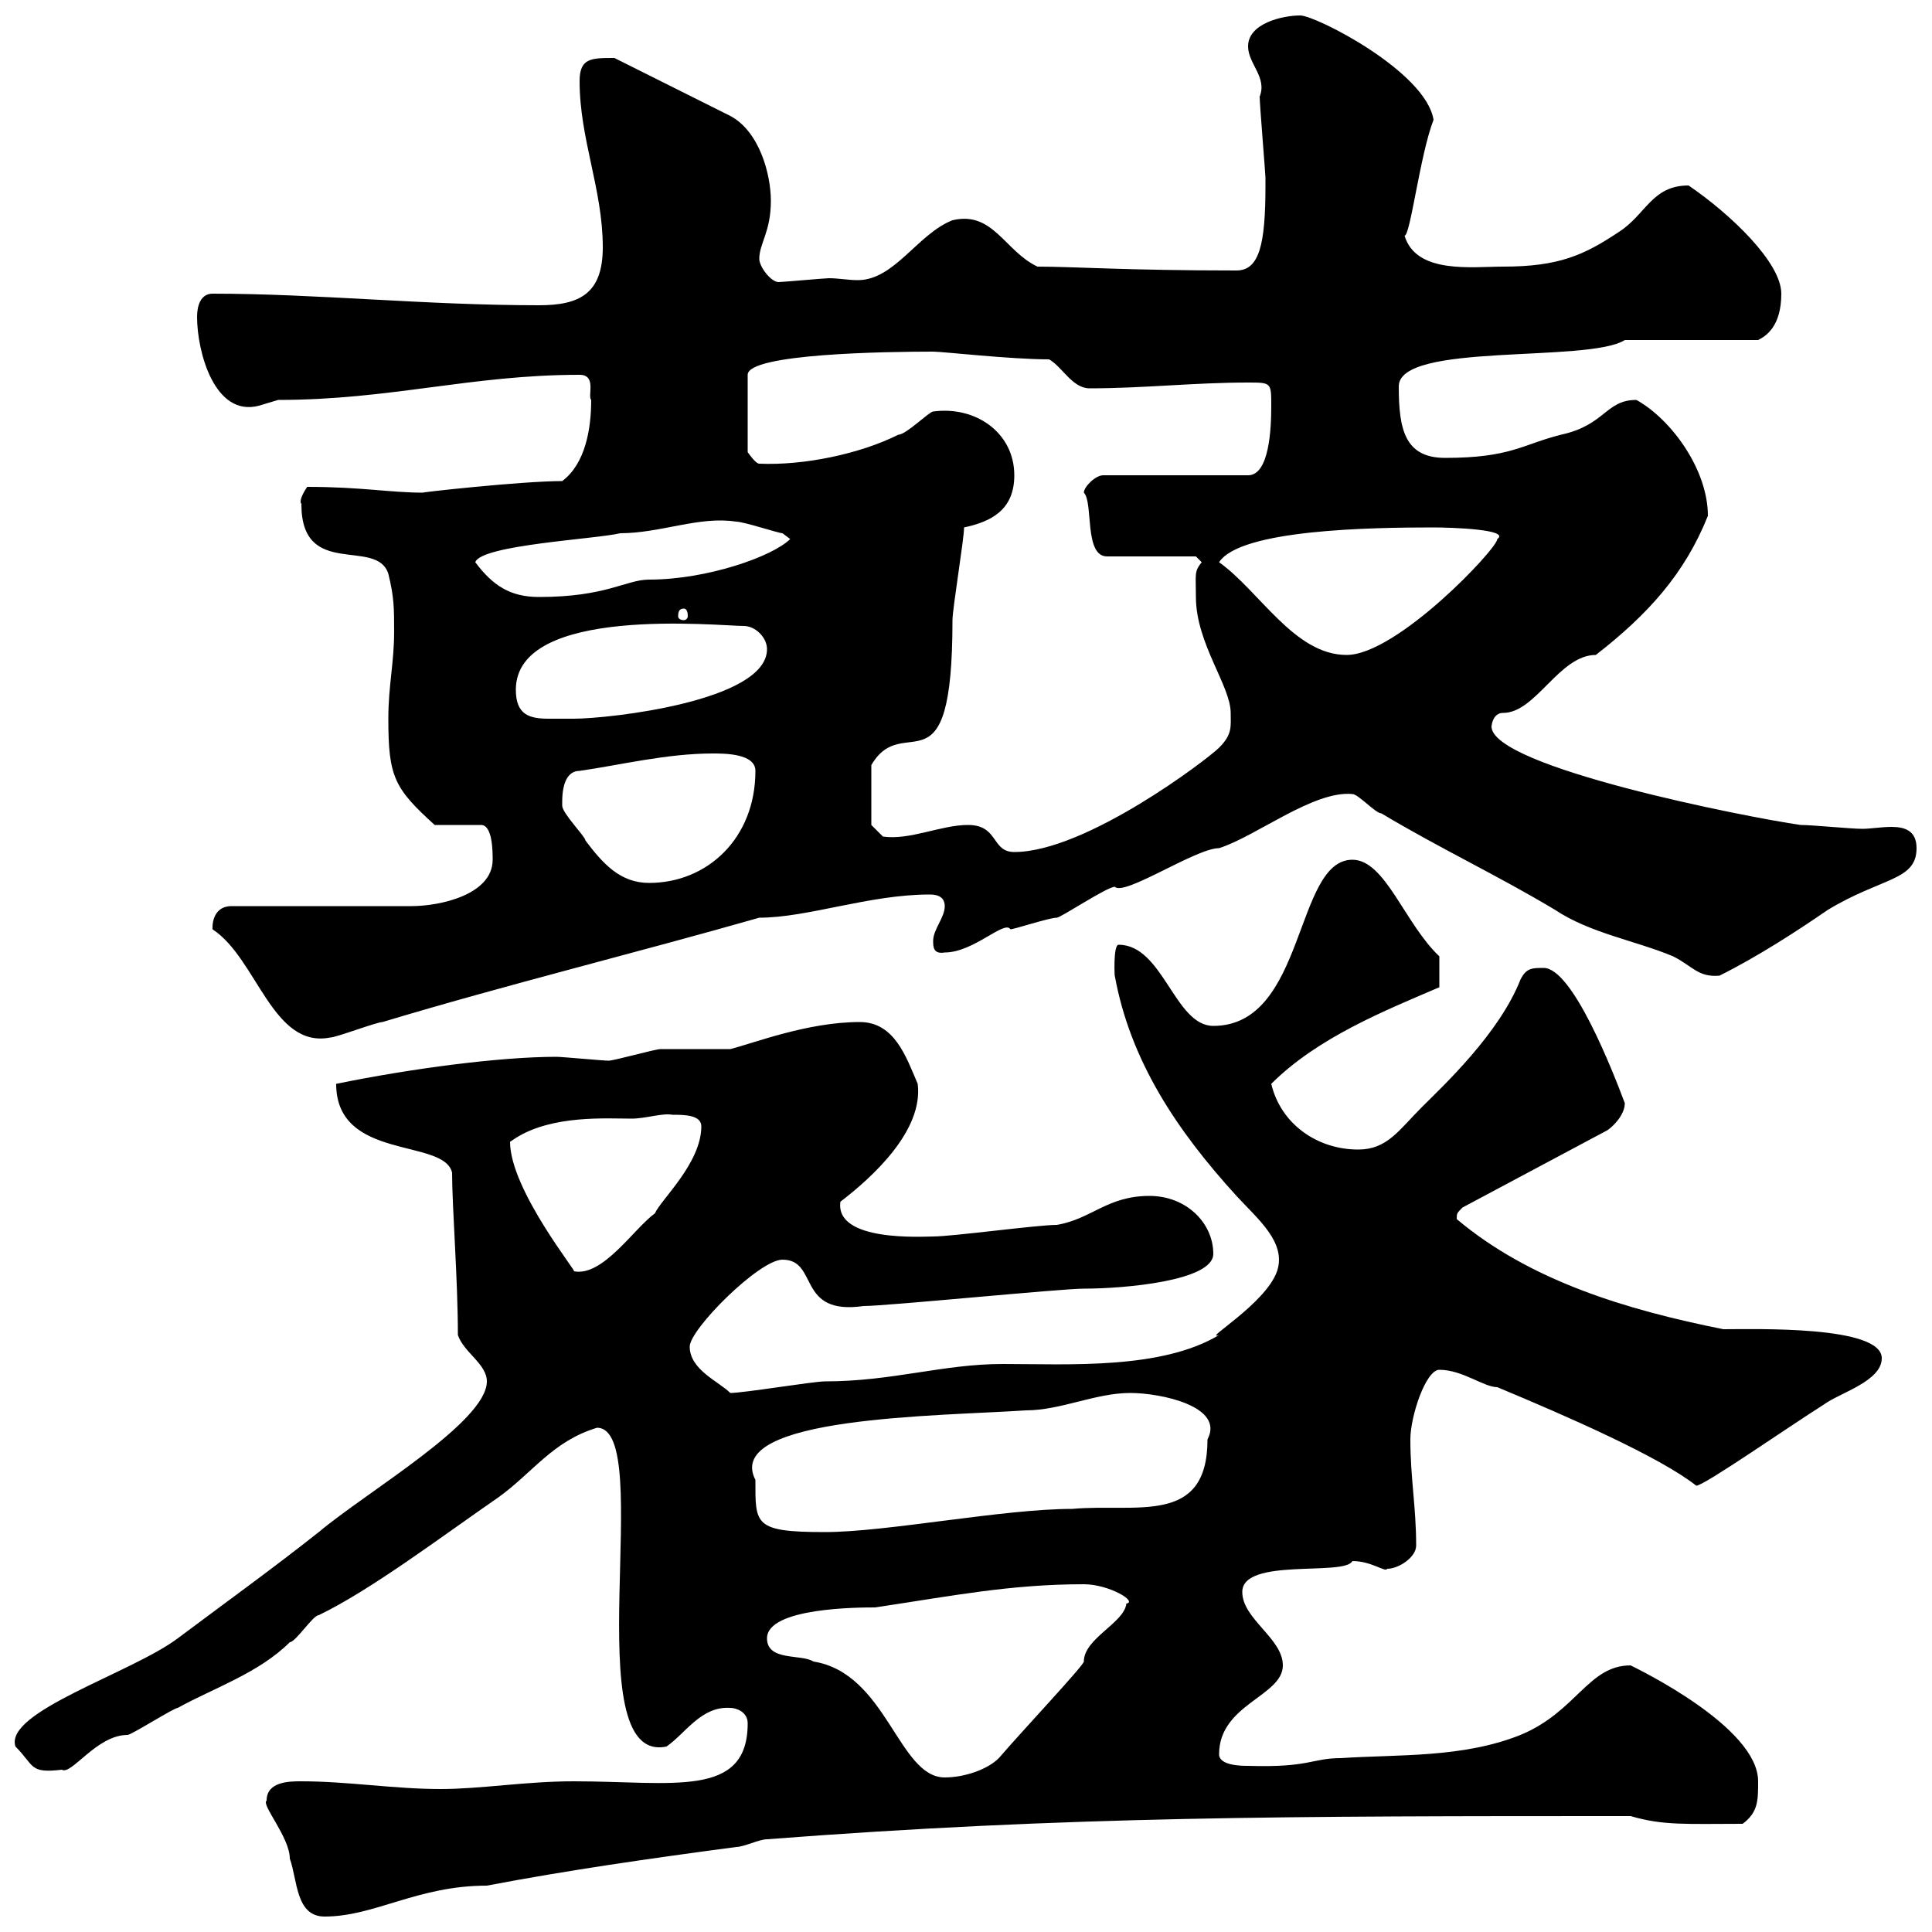 <svg xmlns="http://www.w3.org/2000/svg" xmlns:xlink="http://www.w3.org/1999/xlink" width="300" height="300"><path d="M41.40 279.60C40.50 280.20 45 285.30 45 288.60C46.20 291.90 45.90 297.60 50.40 297.60C58.20 297.60 64.80 292.80 75.60 292.80C88.20 290.40 100.80 288.60 114.30 286.80C115.50 286.80 117.90 285.60 119.10 285.60C165.90 282 200.40 282 253.20 282C258.30 283.50 261.90 283.20 270.60 283.20C273 281.40 273 279.60 273 276.60C273 268.20 254.40 259.20 253.20 258.60C246.60 258.60 244.80 265.80 236.10 269.40C227.10 273 217.20 272.40 208.20 273C203.70 273 203.40 274.50 193.80 274.20C192.90 274.20 189.30 274.20 189.30 272.40C189.30 264.60 199.20 263.40 199.20 258.60C199.20 254.40 192.90 251.40 192.90 247.20C192.90 241.80 208.80 244.80 210 242.40C213 242.40 215.10 244.20 215.40 243.60C217.20 243.60 219.90 241.80 219.90 240C219.90 234 219 229.50 219 223.50C219 219.90 221.40 212.70 223.50 212.70C227.10 212.70 230.40 215.40 232.50 215.40C243.30 219.90 257.70 226.20 263.40 230.70C264.60 230.70 277.50 221.70 283.20 218.10C285.60 216.30 292.20 214.50 292.20 210.90C292.20 205.80 272.40 206.40 267.60 206.40C252.60 203.40 237.60 198.90 226.20 189.30C226.20 188.40 226.20 188.40 227.10 187.50L249.60 175.50C250.50 174.90 252.30 173.10 252.30 171.30C250.50 166.50 244.20 150.30 239.70 150.30C237.90 150.30 237 150.30 236.10 152.10C232.80 160.50 224.10 168.60 220.80 171.90C217.20 175.50 215.40 178.50 210.90 178.50C204.60 178.50 198.90 174.60 197.40 168.30C204.60 161.10 215.10 156.90 223.50 153.30L223.50 148.50C218.10 143.40 215.10 133.50 210 133.50C201 133.50 202.80 159.30 188.40 159.30C182.40 159.30 180.60 146.70 173.70 146.70C172.80 146.70 173.10 152.10 173.10 151.50C175.50 164.70 182.70 175.50 192 185.70C195.30 189.30 199.80 192.90 198.30 197.40C196.50 202.50 186.60 208.20 189.30 207.30C180.30 212.70 165.90 211.80 155.70 211.80C146.40 211.80 138.60 214.50 128.10 214.50C126.30 214.50 115.50 216.30 113.40 216.30C111.60 214.50 107.10 212.70 107.10 209.10C107.10 206.40 117.90 195.60 121.50 195.60C127.20 195.60 123.60 204.30 134.10 202.80C137.70 202.80 164.70 200.10 168.30 200.10C174.60 200.10 188.40 198.90 188.40 194.70C188.40 189.90 184.20 185.70 178.50 185.70C171.90 185.70 169.50 189.30 164.10 190.20C161.10 190.20 147.90 192 144.90 192C143.40 192 129.60 192.90 130.50 186.60C135.60 182.70 143.40 175.50 142.50 168.30C140.70 164.10 138.90 158.70 133.50 158.70C125.40 158.70 117 162 113.40 162.90C112.50 162.90 103.50 162.90 102.60 162.90C101.70 162.90 95.40 164.70 94.50 164.70C93.60 164.70 87.30 164.10 86.40 164.10C77.70 164.10 63.90 165.90 52.20 168.30C52.20 180.30 69 176.70 70.20 182.10C70.20 187.50 71.10 198.60 71.10 207.30C72 210 75.60 211.80 75.60 214.50C75.60 220.80 57 231.60 49.50 237.90C42.30 243.60 34.80 249 27.60 254.40C20.40 259.80 0.60 265.80 2.40 271.20C5.40 274.20 4.50 275.40 9.60 274.80C11.10 275.70 15 269.40 19.80 269.40C20.40 269.40 27 265.20 27.60 265.20C33 262.20 40.20 259.80 45 255C45.90 255 48.60 250.80 49.50 250.80C57.60 246.90 68.70 238.50 77.40 232.50C82.80 228.60 85.80 223.80 92.70 221.70C102 221.70 89.10 274.20 103.50 271.20C106.50 269.10 108.90 264.90 113.40 265.20C114.30 265.20 116.10 265.80 116.10 267.60C116.10 279.30 104.40 276.60 89.10 276.60C81.60 276.60 74.70 277.80 68.40 277.80C61.20 277.80 54 276.60 46.80 276.60C45 276.60 41.40 276.60 41.40 279.60ZM119.10 254.40C119.10 249.60 133.50 249.60 135.90 249.60C147.90 247.80 156.90 246 168.30 246C172.20 246 176.70 248.70 174.90 249C174.60 252 168.30 254.40 168.30 258C168.30 258.60 158.70 268.80 155.10 273C153.30 274.80 149.70 276 146.70 276C139.50 276 137.70 259.80 126.30 258C124.50 256.80 119.10 258 119.10 254.40ZM117.30 229.80C112.20 219.90 146.10 219.90 159.30 219C164.70 219 170.10 216.30 175.50 216.30C180.30 216.30 190.20 218.40 187.50 223.50C187.50 237 176.40 233.40 166.50 234.30C155.70 234.30 137.70 237.90 128.10 237.90C117 237.90 117.30 236.70 117.30 229.80ZM79.20 177.30C79.20 177.30 80.10 176.70 80.10 176.70C85.80 173.10 94.20 173.70 98.10 173.70C100.20 173.70 102.90 172.80 104.40 173.10C106.20 173.10 108.90 173.10 108.90 174.90C108.90 180.60 102.60 186.30 101.70 188.40C98.40 190.80 93.60 198.30 89.10 197.40C90 198 79.20 184.80 79.20 177.30ZM33 144.30C39.90 148.80 42.30 162.90 51.30 161.10C52.20 161.10 58.50 158.70 59.40 158.70C78.30 153 99 147.90 117.90 142.50C125.40 142.50 135 138.90 144.30 138.90C144.90 138.90 146.70 138.90 146.70 140.70C146.70 142.50 144.90 144.30 144.90 146.10C144.90 147 144.90 148.20 146.70 147.90C151.20 147.90 156 142.80 156.90 144.30C157.50 144.30 162.90 142.50 164.10 142.50C164.70 142.50 171.90 137.70 173.10 137.70C174.60 139.20 185.70 131.70 189.30 131.70C195 129.90 204 122.70 210 123.30C210.90 123.30 213.60 126.30 214.50 126.30C223.50 131.70 232.50 135.90 241.50 141.30C246.90 144.90 254.10 146.10 259.80 148.50C262.80 150 263.70 151.80 267 151.50C273 148.50 279 144.60 283.80 141.30C292.20 136.20 297.60 136.80 297.60 131.70C297.60 129 295.80 128.40 293.70 128.40C292.20 128.40 290.40 128.70 289.20 128.70C287.40 128.70 281.40 128.10 279.60 128.10C271.20 126.90 231.60 119.10 231.60 112.80C231.60 114 231.30 110.70 233.40 110.70C238.50 110.70 242.10 101.70 247.80 101.70C255.90 95.40 261.60 89.10 265.20 80.10C265.20 72.90 259.50 65.10 254.10 62.10C249.30 62.10 249.30 66 242.40 67.50C236.40 69 234.60 71.10 224.40 71.10C218.10 71.10 217.20 66.60 217.20 60C217.20 53.10 246.60 56.40 252.30 52.80L273 52.80C274.20 52.20 276.60 50.70 276.60 45.60C276.60 40.80 268.80 33.30 262.20 28.80C256.50 28.80 255.60 33.30 251.40 36C246 39.60 242.10 41.40 233.40 41.40C228.60 41.40 219.90 42.60 218.10 36.60C219 36.60 220.50 24 222.60 18.60C221.40 11.10 204.30 2.40 201.90 2.40C199.20 2.40 193.80 3.60 193.80 7.20C193.80 9.90 196.80 12 195.60 15C195.60 16.20 196.50 27 196.50 27.60C196.50 27.60 196.50 27.60 196.50 28.80C196.50 37.80 195.60 42 192 42C174.90 42 166.80 41.40 161.10 41.40C156 39 154.20 32.70 147.90 34.20C142.50 36.30 138.90 43.50 133.20 43.50C131.70 43.50 130.20 43.20 128.70 43.20C128.10 43.20 121.50 43.80 120.90 43.80C119.70 43.80 117.90 41.40 117.90 40.20C117.90 37.80 119.70 36 119.70 31.20C119.70 27 117.90 20.40 113.40 18L95.40 9C91.80 9 90 9 90 12.60C90 21.60 93.60 29.40 93.60 38.40C93.60 45.60 90 47.40 83.70 47.40C66 47.40 49.20 45.60 33 45.60C31.20 45.60 30.60 47.40 30.60 49.20C30.60 54.60 33.30 64.80 40.20 63C40.20 63 43.20 62.10 43.20 62.10C60.60 62.10 73.20 58.20 90 58.20C92.70 58.20 91.20 61.50 91.80 62.10C91.80 66.60 90.90 72 87.30 74.70C81 74.70 64.80 76.50 65.70 76.50C60.60 76.50 56.10 75.60 47.70 75.60C45.90 78.30 47.10 78.30 46.80 78.30C46.80 90 58.50 83.40 60.30 89.10C61.20 92.70 61.20 94.50 61.20 98.10C61.20 102.90 60.30 106.50 60.30 111.60C60.30 120.60 61.20 122.40 67.50 128.10L74.70 128.10C76.50 128.10 76.50 132.30 76.50 133.50C76.50 138.90 68.40 140.70 63.90 140.70L36 140.70C32.70 140.70 33 144.30 33 144.30ZM87.30 124.50C87.30 121.50 88.20 119.70 90 119.70C96.30 118.80 103.50 117 110.70 117C112.50 117 117.30 117 117.30 119.70C117.30 130.20 109.80 137.10 100.80 137.10C96.30 137.10 93.60 134.10 90.90 130.50C90.90 129.90 87.30 126.30 87.30 125.10C87.30 125.10 87.30 124.50 87.30 124.50ZM150.30 128.10C146.10 128.10 141.30 130.50 137.10 129.90L135.30 128.10L135.30 118.80C140.40 110.10 147.90 124.20 147.90 96.30C147.90 94.50 149.70 83.70 149.70 81.90C153.90 81 157.50 79.20 157.50 73.80C157.50 67.20 151.50 63 144.90 63.90C144.30 63.90 140.70 67.50 139.50 67.50C133.50 70.50 124.80 72.30 117.90 72C117.30 72 116.10 70.20 116.10 70.20L116.10 58.20C116.10 54.90 137.70 54.60 144.90 54.60C146.40 54.60 156.90 55.80 162.90 55.80C165 57 166.50 60.30 169.20 60.30C177.60 60.30 185.40 59.40 193.80 59.40C197.40 59.40 197.40 59.40 197.40 63C197.40 66.60 197.10 73.80 193.80 73.80L171.30 73.80C170.10 73.80 168.30 75.60 168.30 76.50C169.80 78 168.30 86.40 171.90 86.40L185.70 86.40C185.70 86.40 186.60 87.30 186.60 87.30C185.40 88.80 185.70 89.10 185.70 92.70C185.70 99.90 191.10 106.50 191.10 110.70C191.10 112.80 191.40 114 189.30 116.10C187.50 117.90 168.60 132.30 157.50 132.30C153.90 132.30 155.10 128.10 150.30 128.10ZM80.10 107.10C80.10 93.90 111.60 97.20 115.50 97.20C117.30 97.20 119.10 99 119.10 100.80C119.10 108.90 94.50 111.60 89.10 111.60C87.60 111.60 86.40 111.60 85.20 111.60C82.20 111.60 80.10 111 80.10 107.10ZM189.30 87.30C192.60 82.20 213 81.90 222.60 81.90C225.30 81.90 234.60 82.20 232.50 83.70C232.50 85.20 216.90 101.70 209.10 101.70C201 101.70 195.60 91.80 189.30 87.30ZM106.20 94.50C106.50 94.50 106.80 94.80 106.80 95.70C106.80 96 106.50 96.30 106.20 96.30C105.60 96.30 105.30 96 105.30 95.70C105.30 94.80 105.60 94.50 106.20 94.50ZM73.80 87.30C74.70 84.60 92.70 83.70 96.30 82.80C102.60 82.80 108.60 80.10 114.30 81C115.50 81 120.90 82.80 121.50 82.80C121.50 82.80 122.70 83.70 122.70 83.70C120 86.40 109.80 90 100.80 90C97.20 90 94.20 92.70 83.70 92.70C79.20 92.70 76.50 90.90 73.80 87.30Z"/></svg>